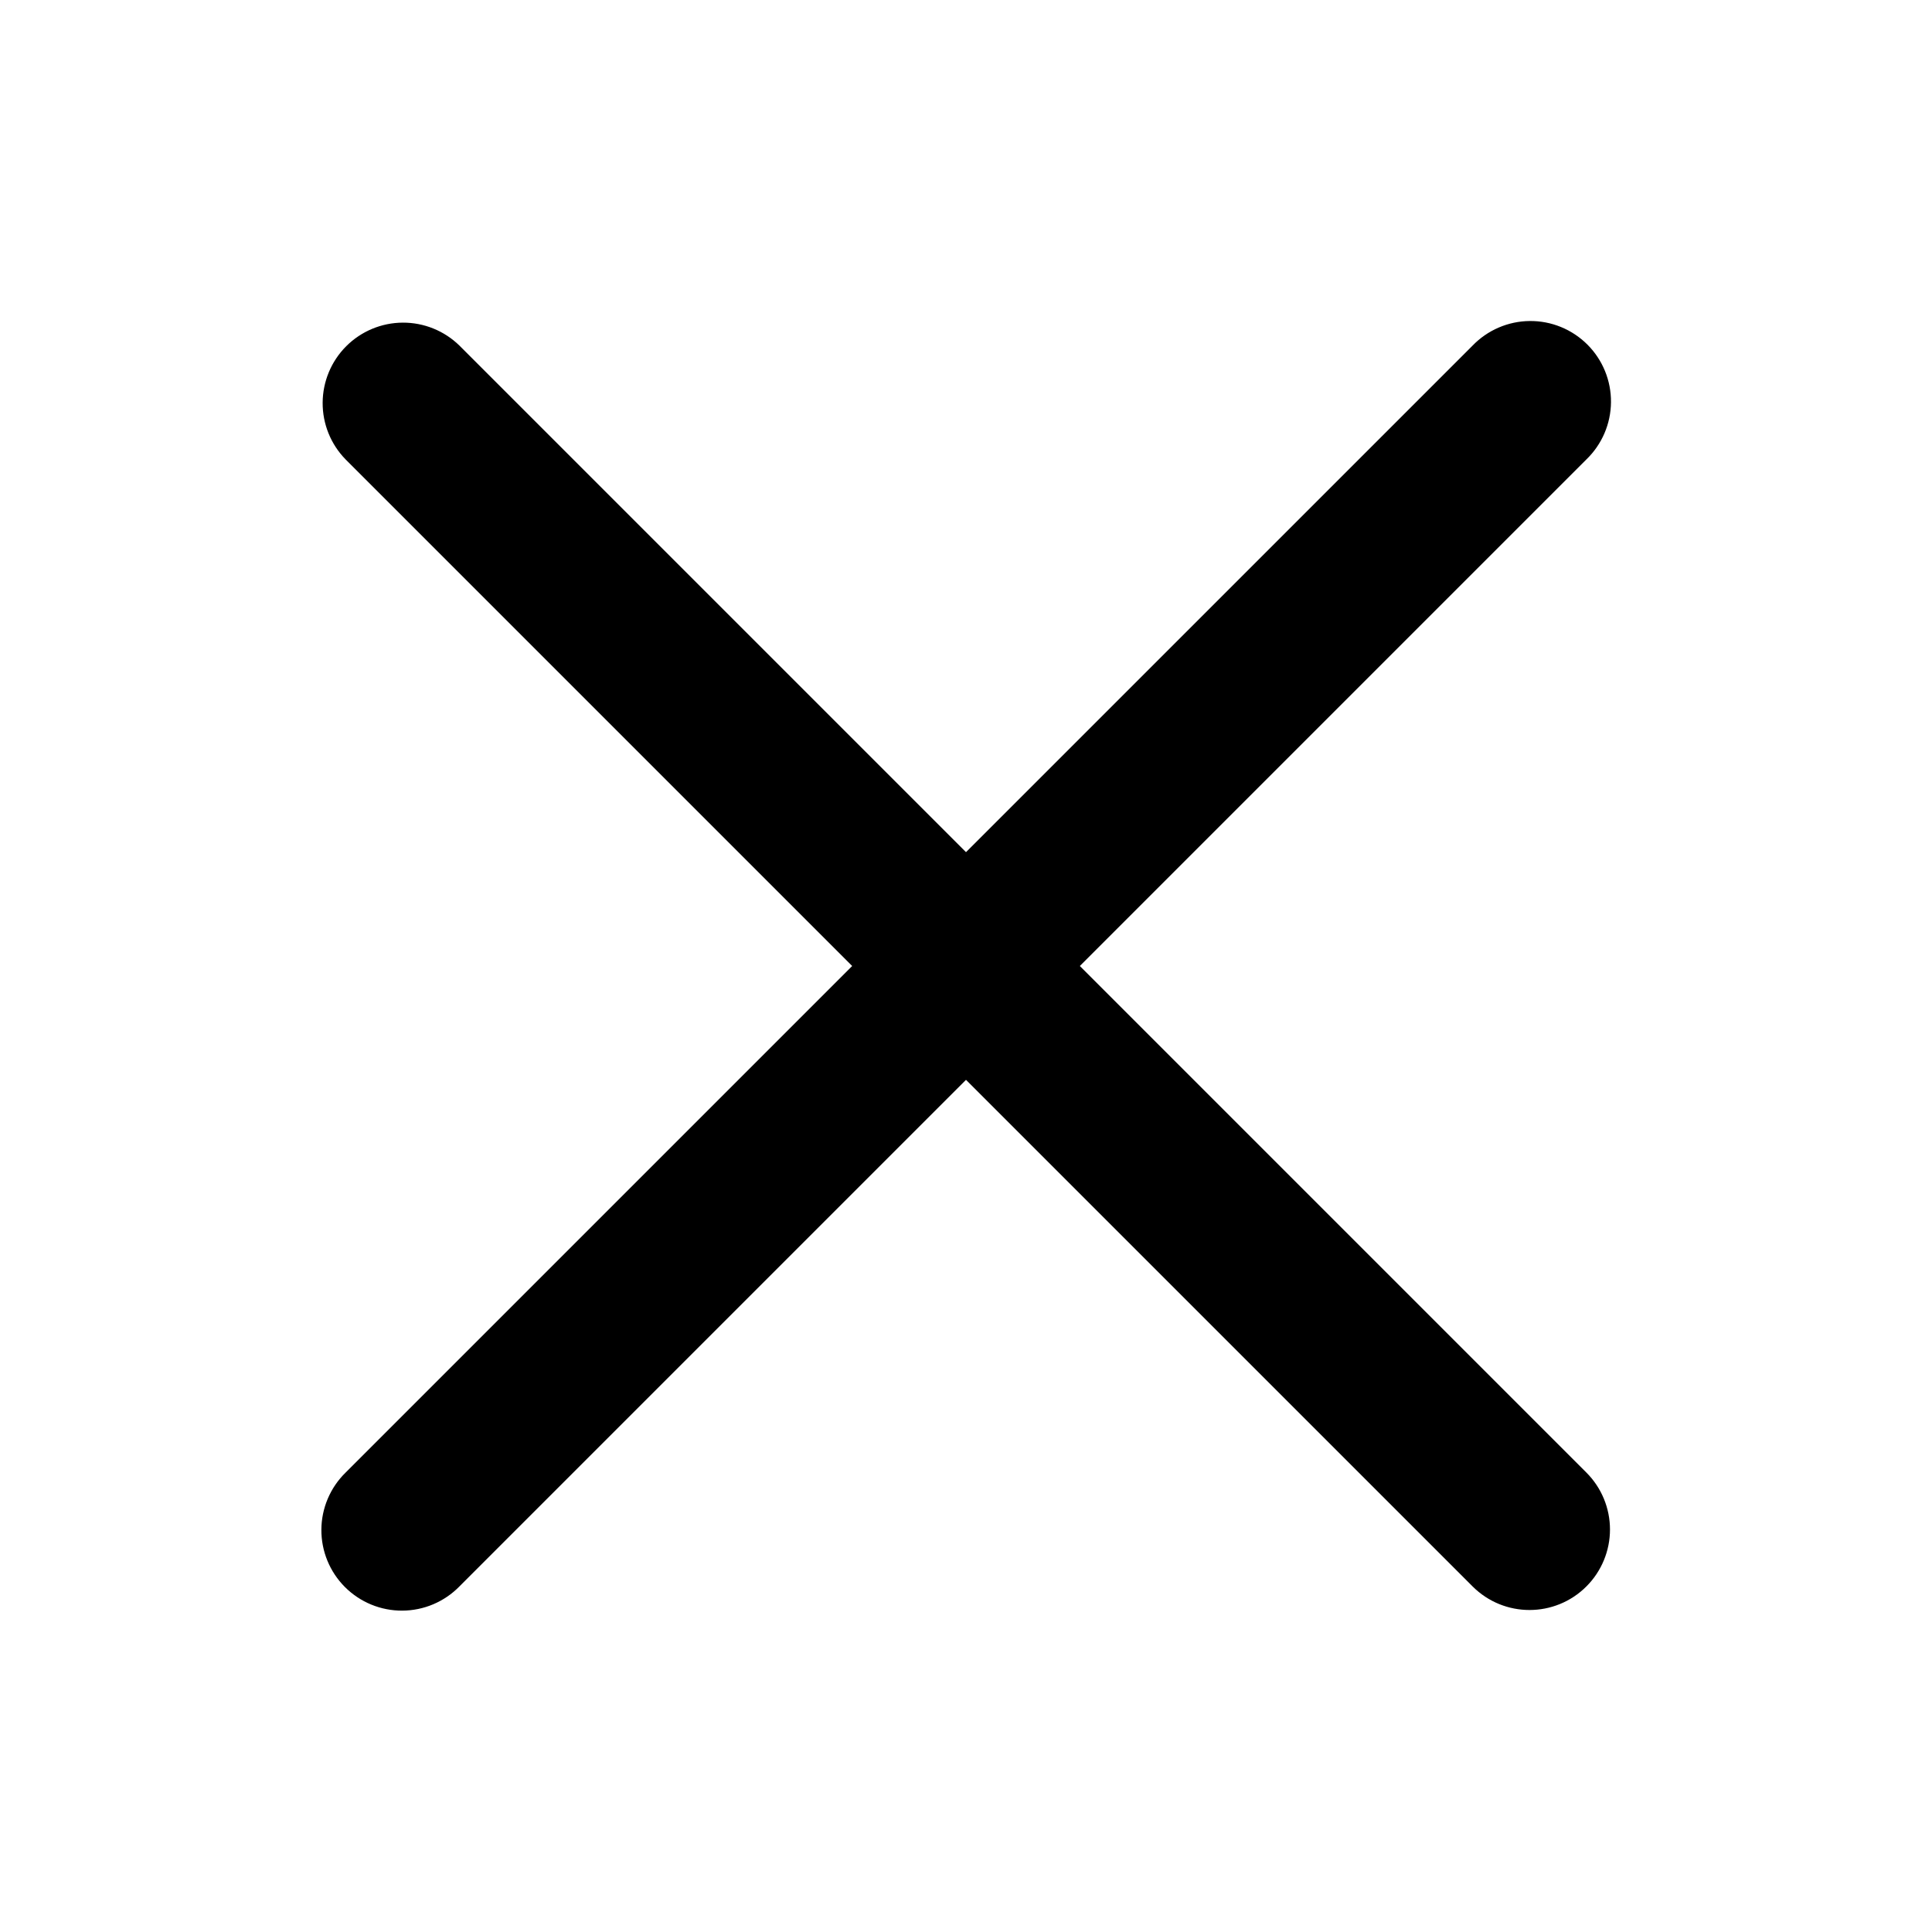 <svg width="512" height="512" viewBox="0 0 512 512" fill="none" xmlns="http://www.w3.org/2000/svg">
<path d="M286.171 256L420.416 121.749C422.454 119.781 424.079 117.427 425.197 114.825C426.315 112.222 426.903 109.423 426.928 106.59C426.953 103.757 426.413 100.948 425.34 98.326C424.268 95.704 422.683 93.323 420.68 91.32C418.677 89.317 416.295 87.733 413.674 86.66C411.052 85.587 408.243 85.047 405.41 85.072C402.577 85.097 399.778 85.685 397.175 86.803C394.573 87.921 392.219 89.546 390.251 91.584L256 225.829L121.755 91.584C117.739 87.657 112.337 85.472 106.721 85.502C101.104 85.533 95.726 87.778 91.754 91.749C87.783 95.72 85.537 101.098 85.505 106.714C85.473 112.331 87.657 117.733 91.584 121.749L225.835 256L91.584 390.251C89.567 392.224 87.961 394.577 86.86 397.175C85.758 399.773 85.183 402.563 85.168 405.385C85.152 408.206 85.696 411.003 86.769 413.613C87.842 416.222 89.422 418.593 91.417 420.588C93.412 422.583 95.784 424.163 98.394 425.235C101.003 426.307 103.8 426.851 106.622 426.835C109.443 426.819 112.234 426.243 114.831 425.142C117.429 424.04 119.782 422.434 121.755 420.416L256 286.171L390.251 420.416C394.416 424.581 399.877 426.667 405.333 426.667C410.789 426.667 416.256 424.581 420.416 420.416C424.415 416.415 426.662 410.99 426.662 405.333C426.662 399.676 424.415 394.251 420.416 390.251L286.171 256Z" fill="black"/>
</svg>
